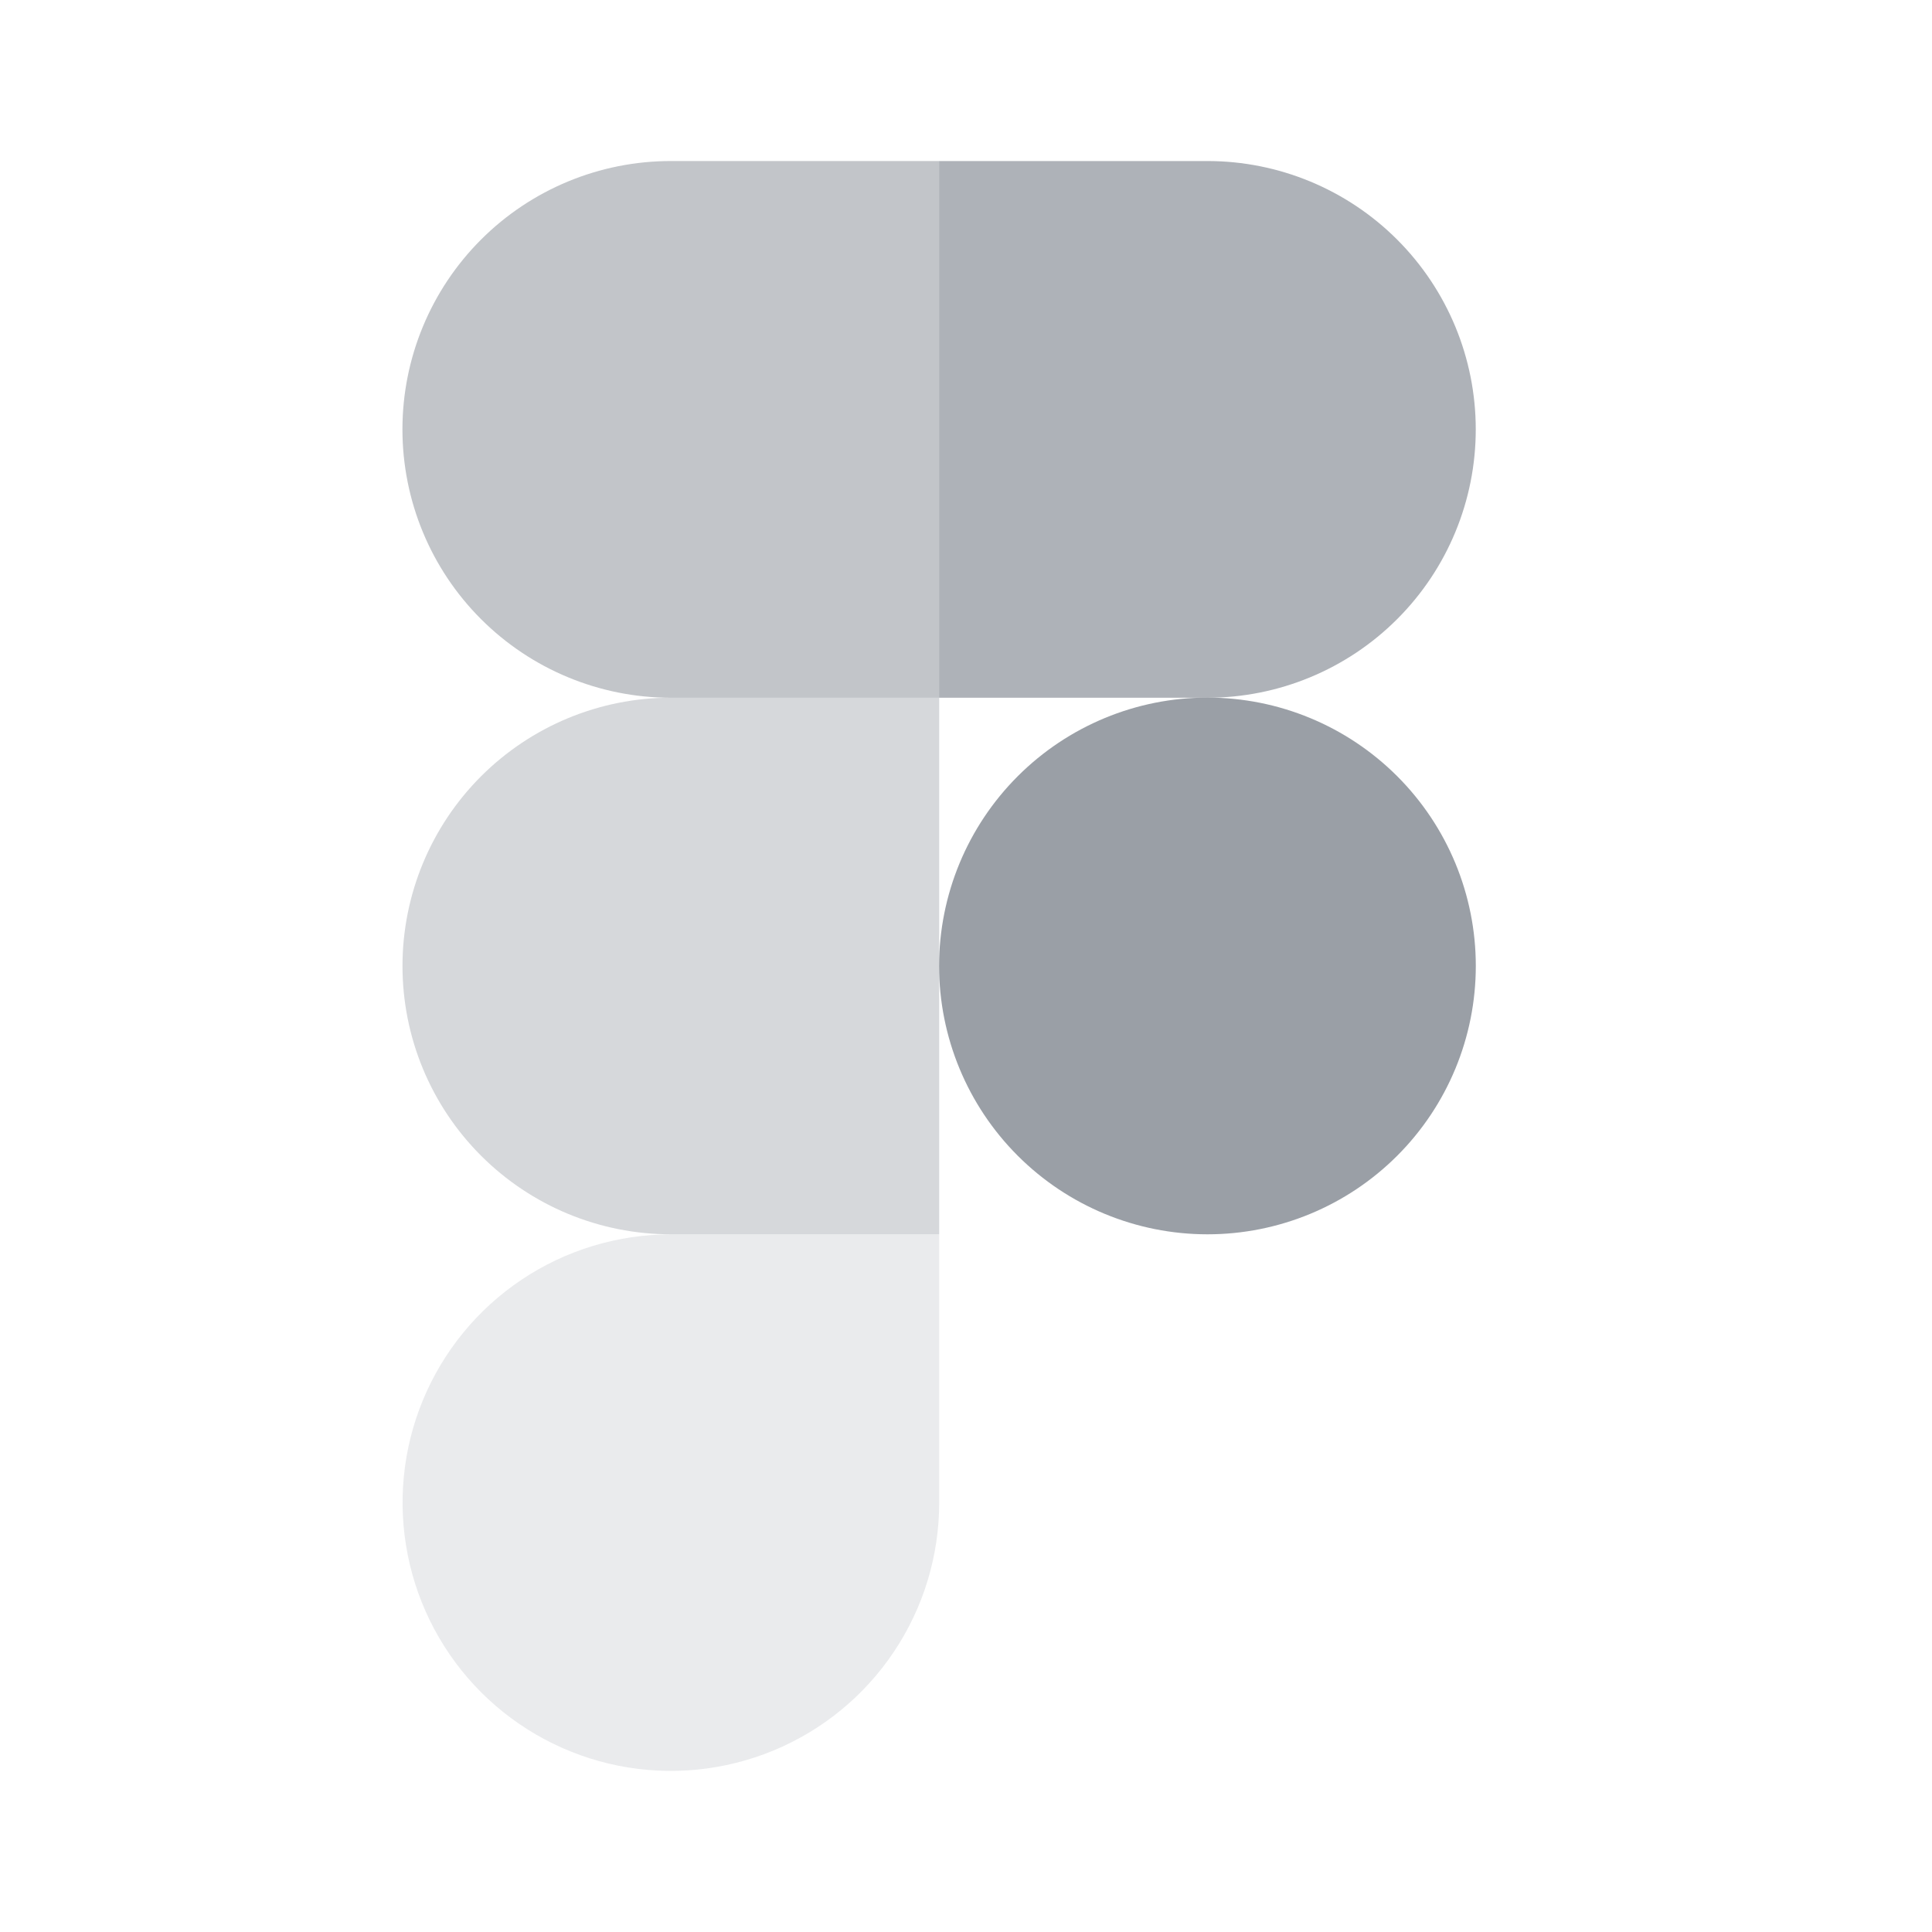 <svg width="40" height="40" viewBox="0 0 40 40" fill="none" xmlns="http://www.w3.org/2000/svg">
<path opacity="0.6" d="M19.445 3.334H13.888C12.414 3.334 11.001 3.919 9.959 4.961C8.917 6.003 8.332 7.416 8.332 8.89C8.332 10.363 8.917 11.777 9.959 12.818C11.001 13.86 12.414 14.446 13.888 14.446H19.445V3.334Z" fill="#9A9FA6"/>
<path opacity="0.4" d="M19.445 14.445H13.888C12.415 14.445 11.002 15.031 9.96 16.072C8.918 17.114 8.333 18.527 8.333 20C8.333 21.474 8.918 22.887 9.96 23.928C11.002 24.97 12.415 25.555 13.888 25.555H19.445V14.445Z" fill="#9A9FA6"/>
<path d="M30.555 19.999C30.555 21.473 29.97 22.886 28.928 23.928C27.886 24.97 26.473 25.555 24.999 25.555C23.526 25.555 22.113 24.97 21.071 23.928C20.029 22.886 19.443 21.473 19.443 19.999C19.443 18.526 20.029 17.113 21.071 16.071C22.113 15.029 23.526 14.443 24.999 14.443C26.473 14.443 27.886 15.029 28.928 16.071C29.97 17.113 30.555 18.526 30.555 19.999Z" fill="#9A9FA6"/>
<path opacity="0.2" d="M13.888 25.556H19.445V31.111C19.445 32.21 19.119 33.284 18.508 34.197C17.898 35.11 17.03 35.822 16.015 36.242C15 36.662 13.883 36.772 12.806 36.558C11.728 36.343 10.739 35.814 9.962 35.038C9.185 34.261 8.656 33.271 8.442 32.194C8.227 31.116 8.337 30 8.757 28.985C9.178 27.97 9.889 27.102 10.803 26.492C11.716 25.881 12.79 25.557 13.888 25.556Z" fill="#9A9FA6"/>
<path opacity="0.8" d="M19.443 3.334H24.998C26.472 3.334 27.885 3.919 28.927 4.961C29.969 6.003 30.554 7.416 30.554 8.89C30.554 10.363 29.969 11.777 28.927 12.818C27.885 13.86 26.472 14.446 24.998 14.446H19.443V3.334Z" fill="#9A9FA6"/>
</svg>
